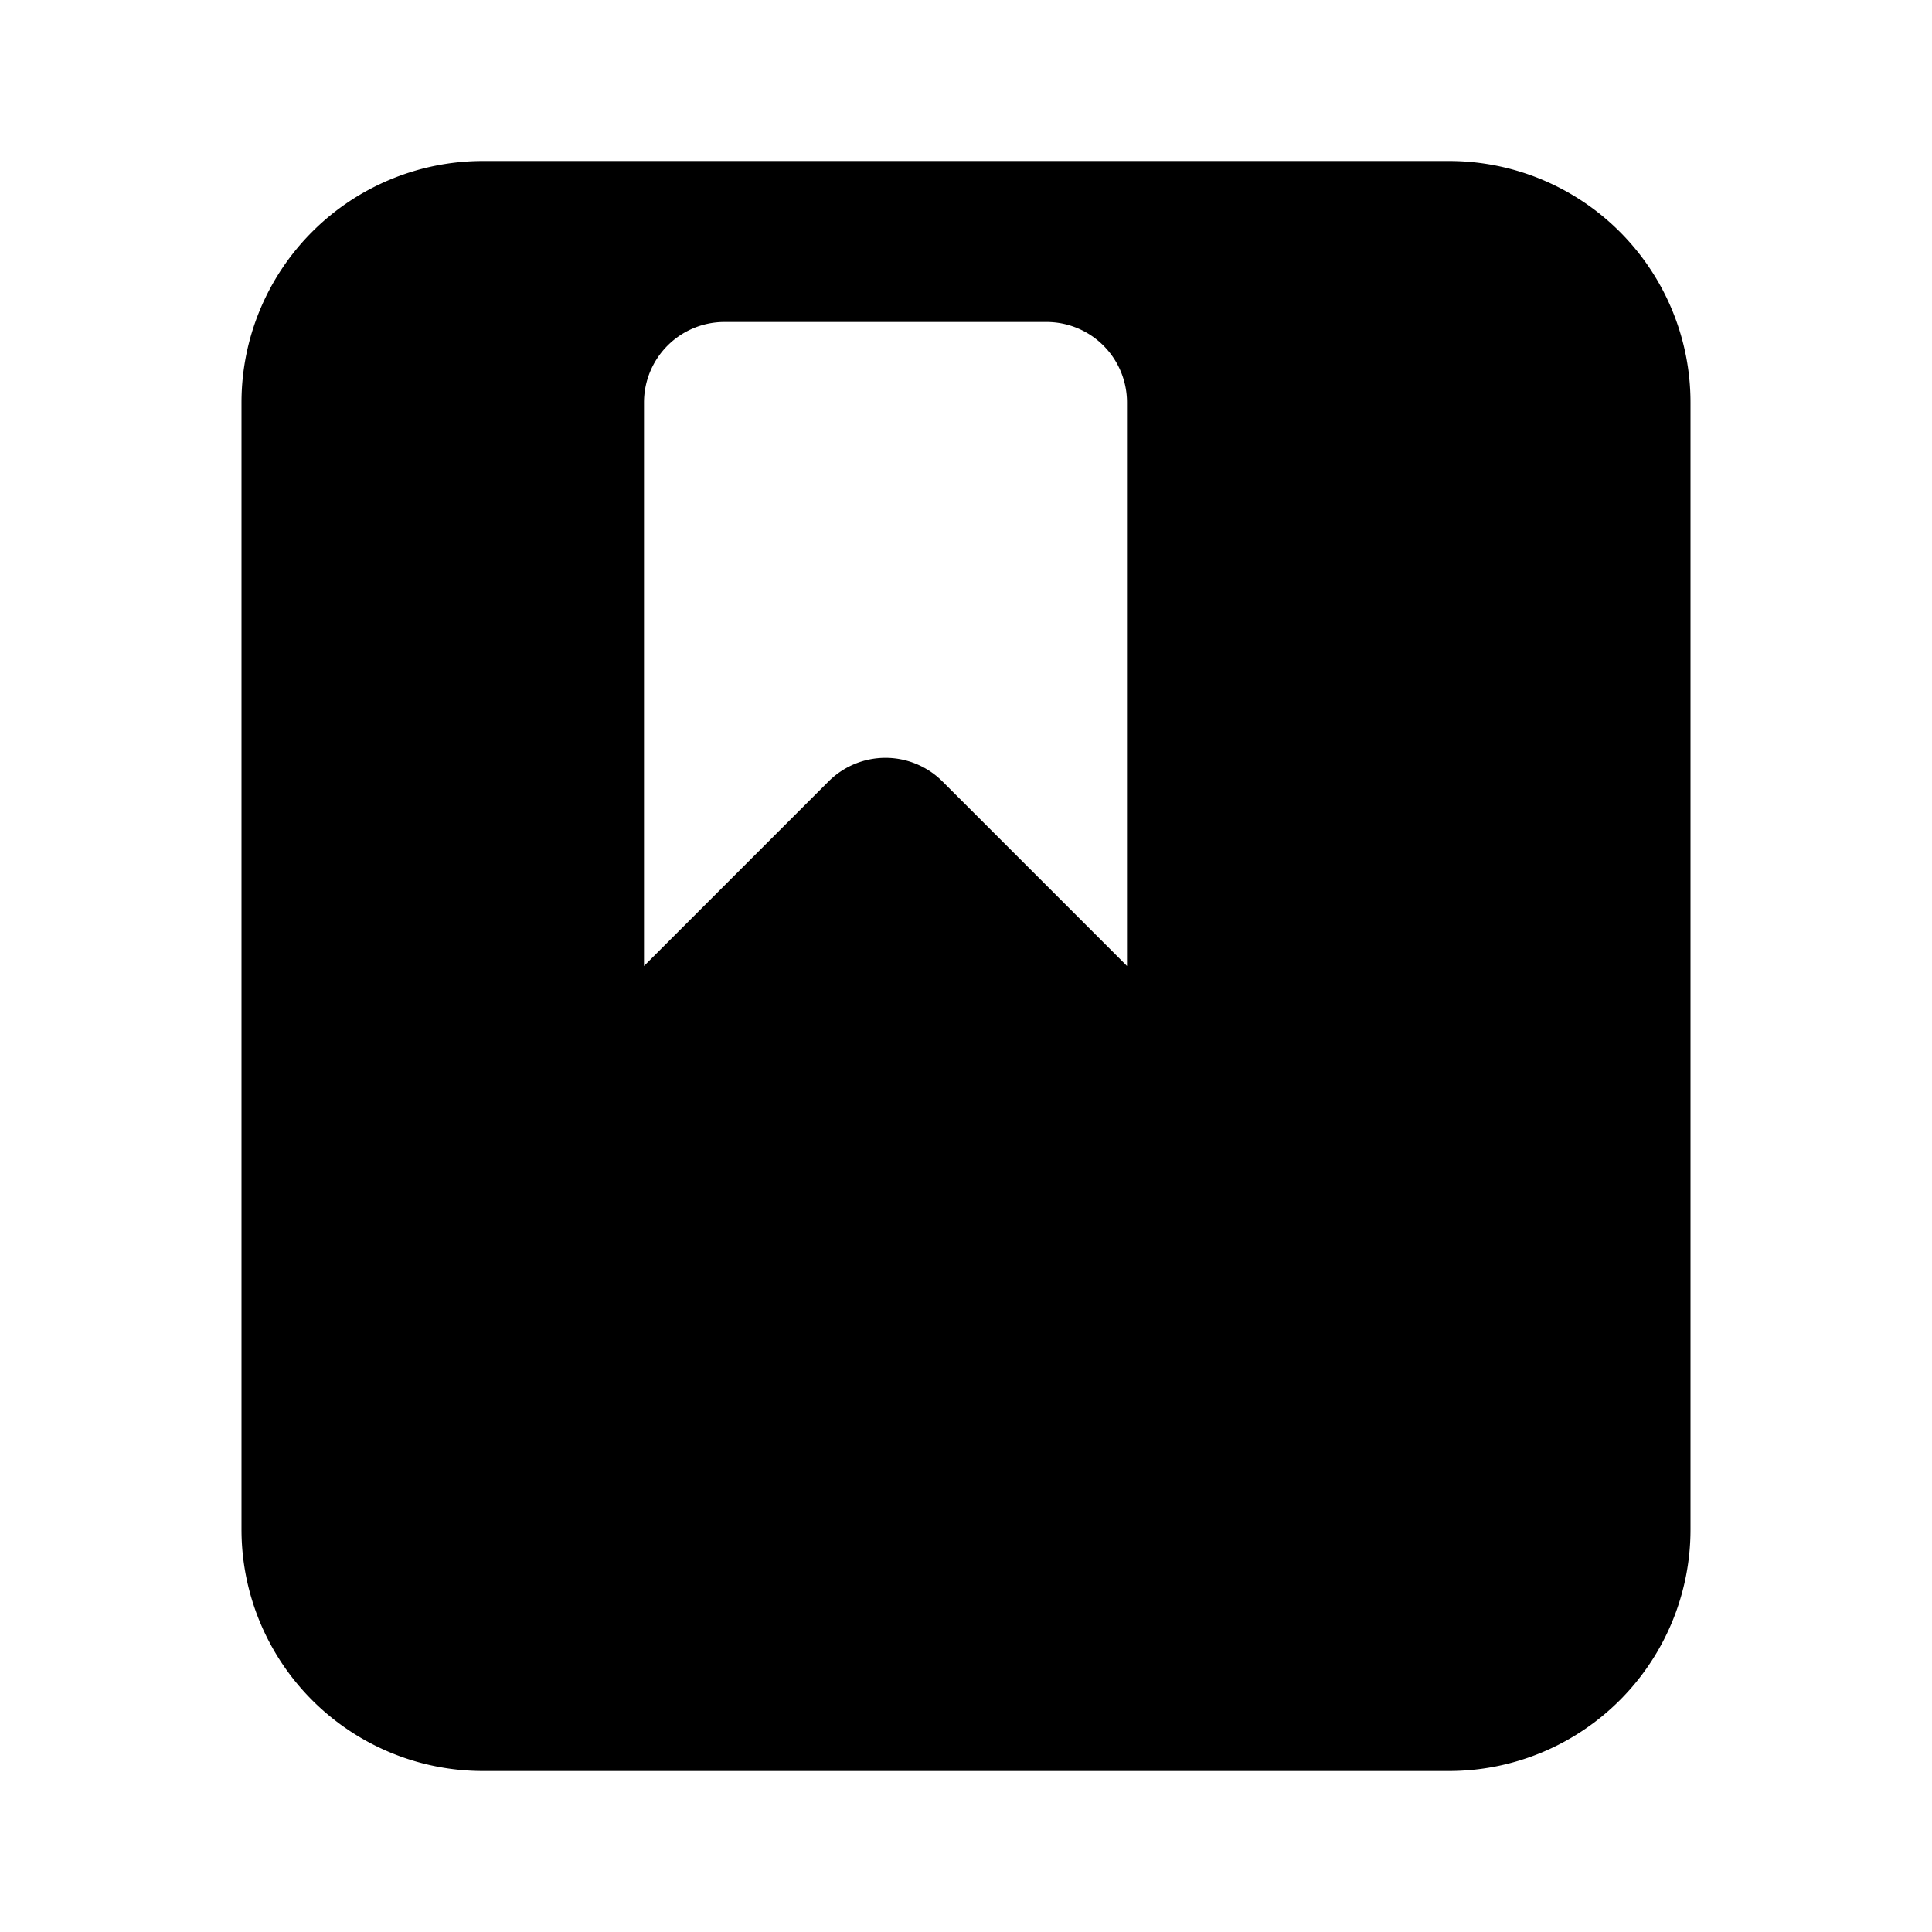 <?xml version="1.0" encoding="utf-8"?>
<svg width="800px" height="800px" viewBox="0 0 24 24" xmlns="http://www.w3.org/2000/svg" fill="none"><path fill="#000000" fill-rule="evenodd" d="M3 5a3 3 0 0 1 3-3h12a3 3 0 0 1 3 3v14a3 3 0 0 1-3 3H6a3 3 0 0 1-3-3V5zm5 0v7l2.293-2.293a1 1 0 0 1 1.414 0L14 12V5a1 1 0 0 0-1-1H9a1 1 0 0 0-1 1z" clip-rule="evenodd"/></svg>